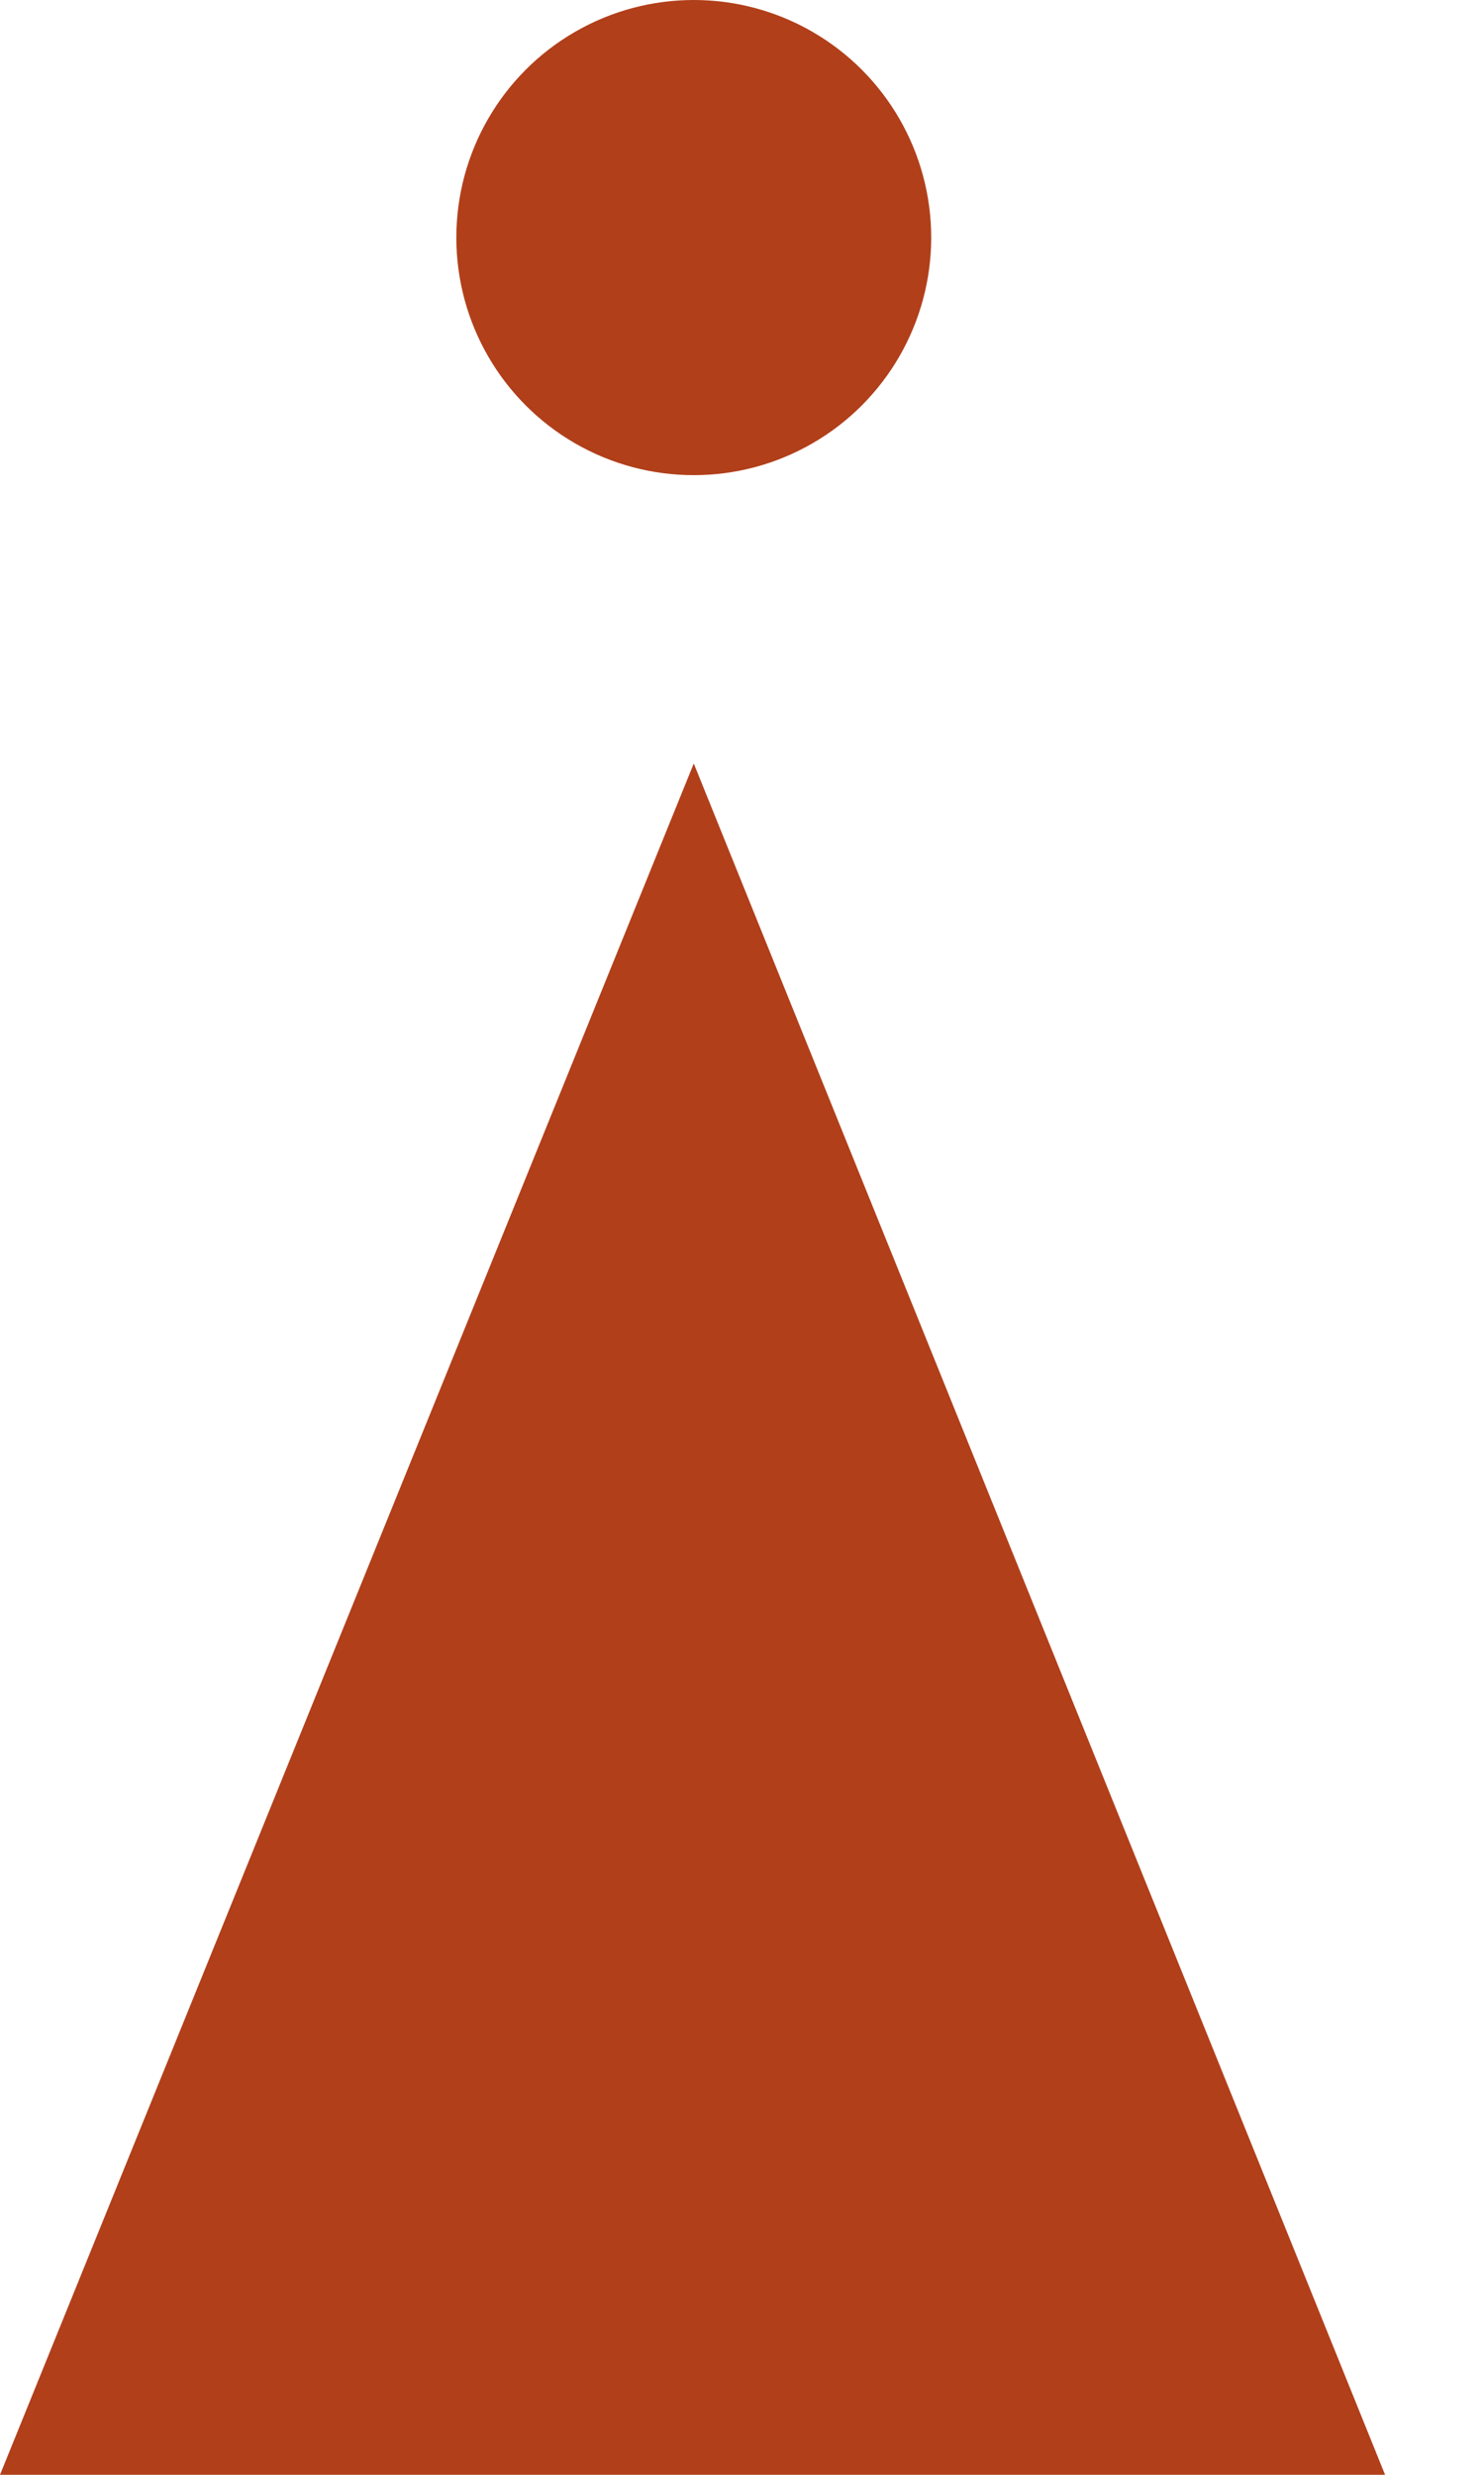 <svg xmlns="http://www.w3.org/2000/svg" width="12" height="20" viewBox="0 0 12 20"><title>icon_gnav_account</title><path d="M0,20,5.61,6.17,11.2,20Z" style="fill:#b13f1a"/><circle cx="5.61" cy="1.92" r="1.92" style="fill:#b13f1a"/></svg>